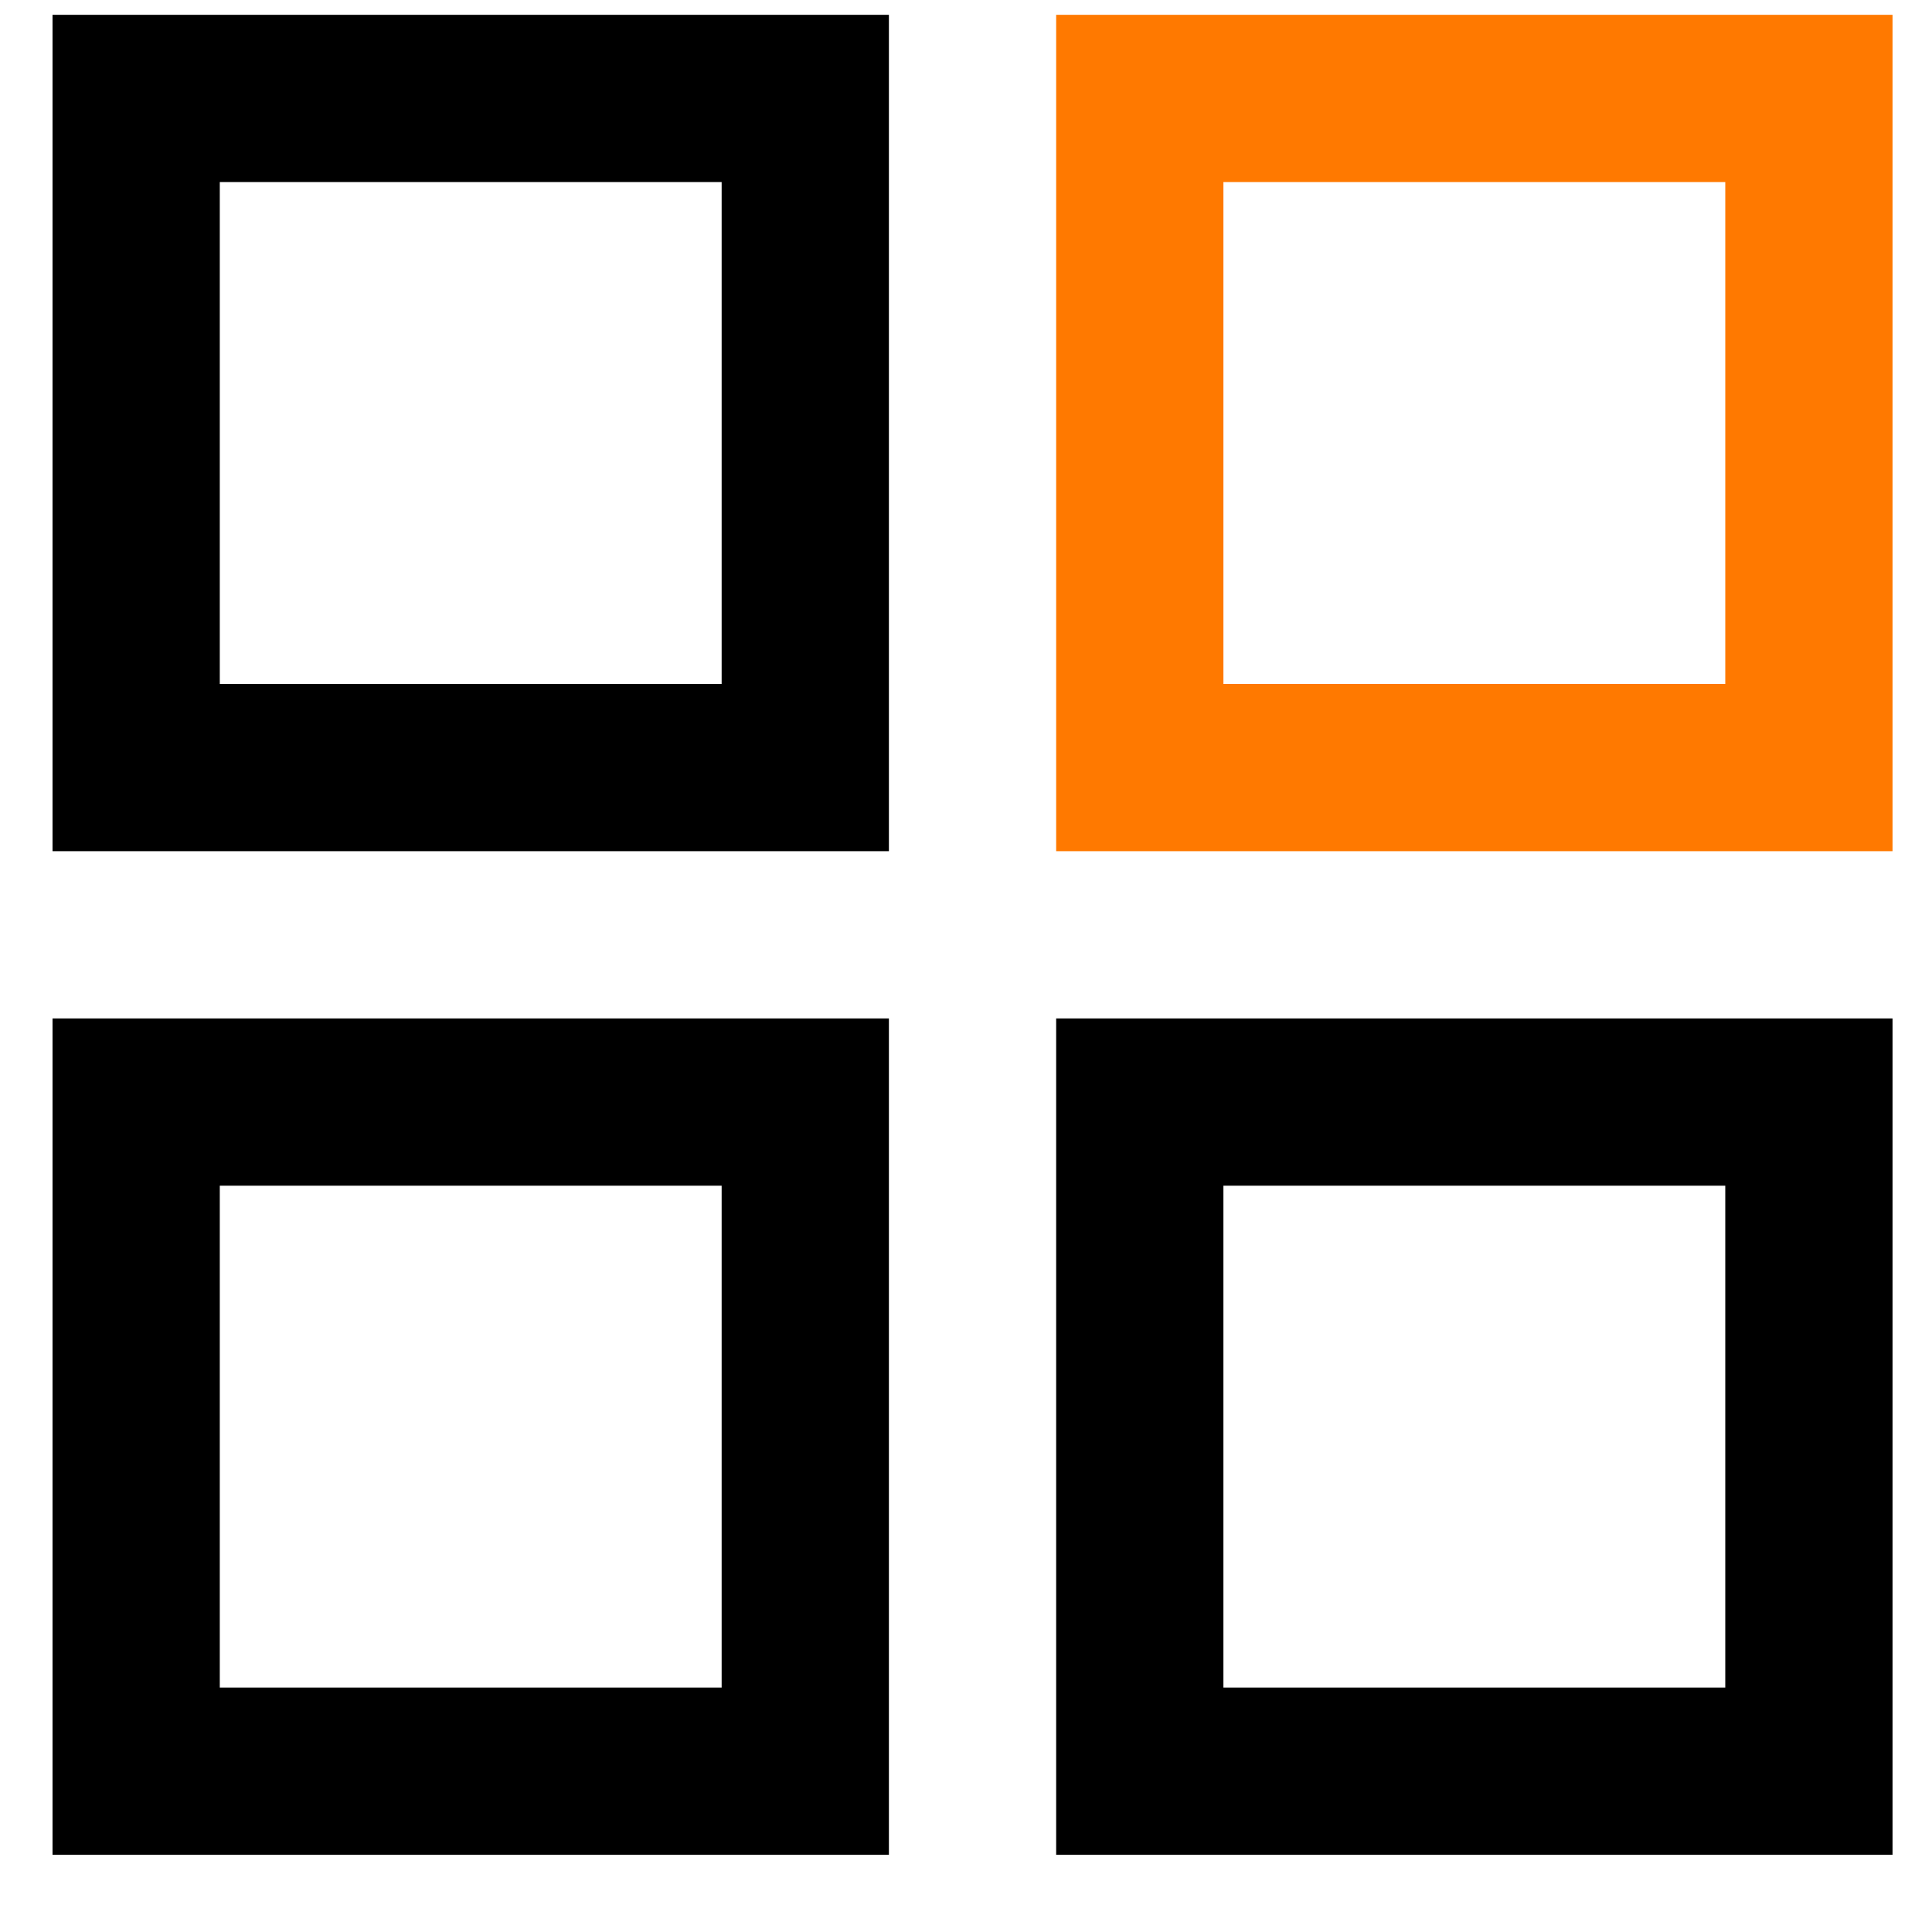 <?xml version="1.0" encoding="UTF-8"?>
<svg width="21px" height="21px" viewBox="0 0 21 21" version="1.1" xmlns="http://www.w3.org/2000/svg" xmlns:xlink="http://www.w3.org/1999/xlink">
    <title>集成平台</title>
    <g id="页面-3" stroke="none" stroke-width="1" fill="none" fill-rule="evenodd">
        <g id="画板" transform="translate(-1203, -1089)" fill-rule="nonzero">
            <g id="集成平台" transform="translate(1203.571, 1089.161)">
                <path d="M9.091,10.909 L9.091,20 L0,20 L0,10.909 L9.091,10.909 Z M20,10.909 L20,20 L10.909,20 L10.909,10.909 L20,10.909 Z M7.273,12.727 L1.818,12.727 L1.818,18.182 L7.273,18.182 L7.273,12.727 Z M18.182,12.727 L12.727,12.727 L12.727,18.182 L18.182,18.182 L18.182,12.727 Z M9.091,0 L9.091,9.091 L0,9.091 L0,0 L9.091,0 Z M7.273,1.818 L1.818,1.818 L1.818,7.273 L7.273,7.273 L7.273,1.818 Z" id="形状" fill="#000000"></path>
                <path d="M20,0 L20,9.091 L10.909,9.091 L10.909,0 L20,0 Z M18.182,1.818 L12.727,1.818 L12.727,7.273 L18.182,7.273 L18.182,1.818 Z" id="形状结合" fill="#FF7900"></path>
            </g>
        </g>
    </g>
</svg>